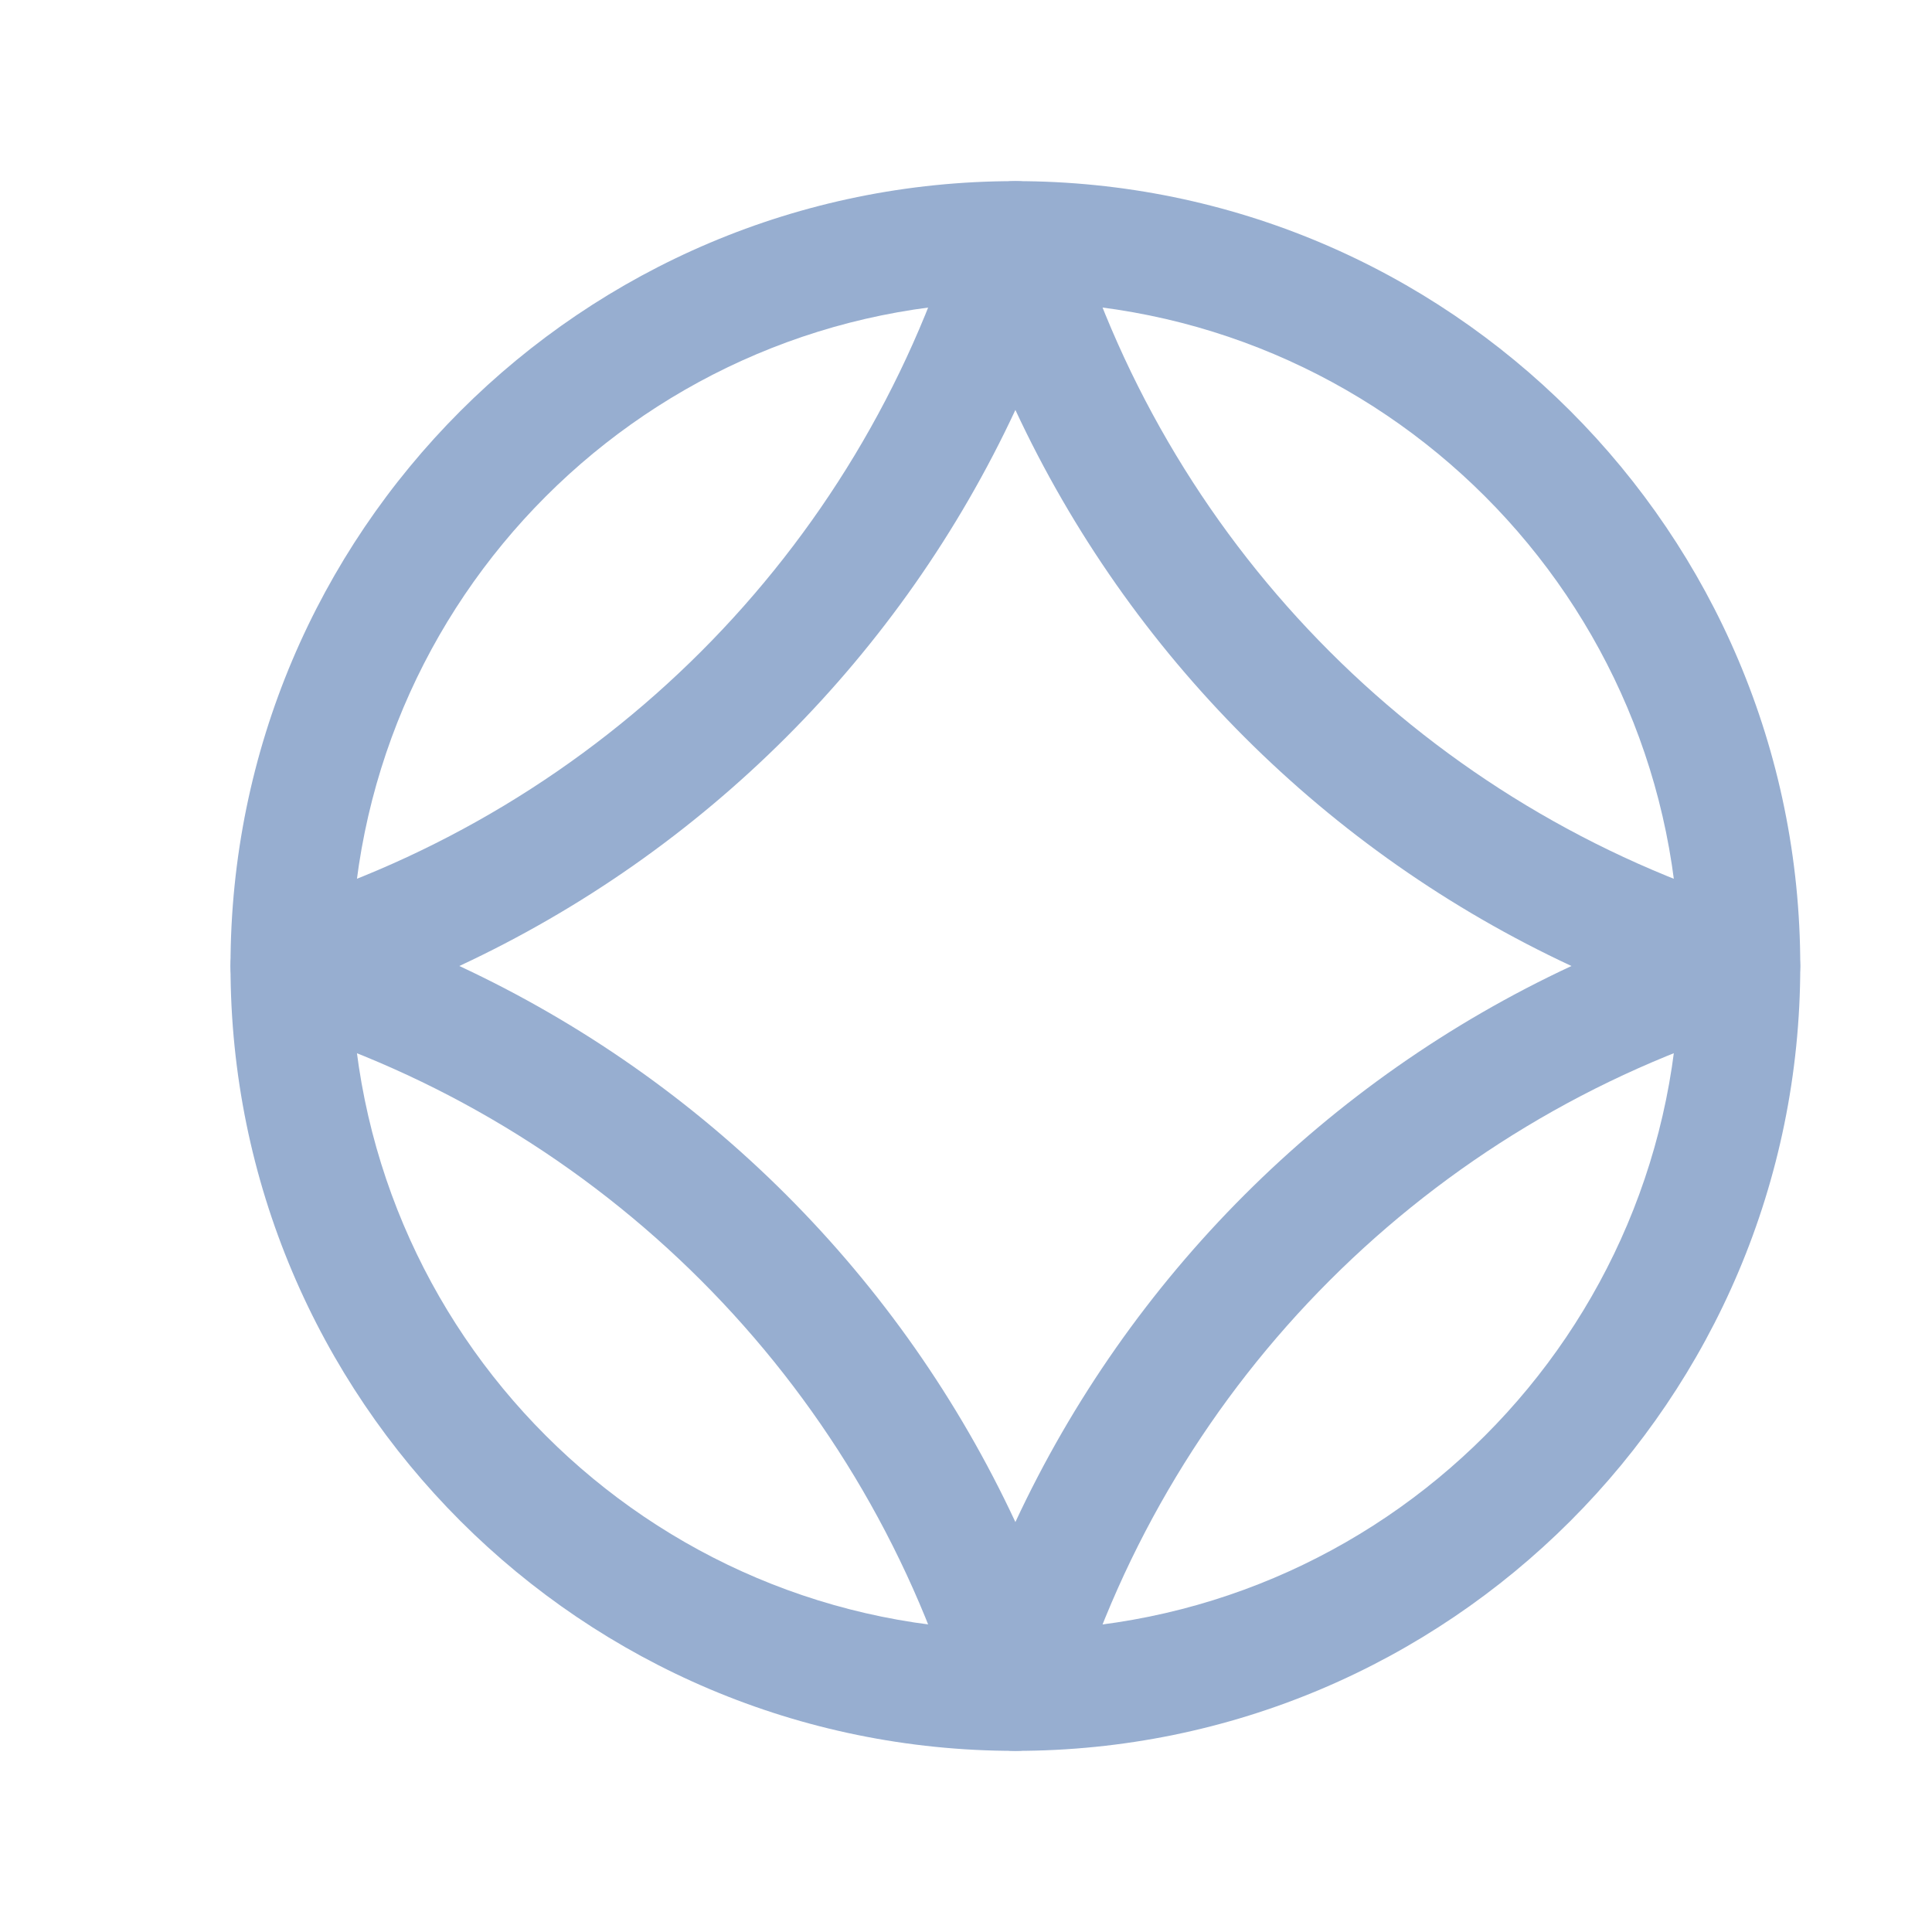<svg width="32" height="32" viewBox="0 0 32 32" fill="none" xmlns="http://www.w3.org/2000/svg">
<path fill-rule="evenodd" clip-rule="evenodd" d="M3.818 16C3.818 8.821 9.638 3 16.818 3C23.998 3 29.818 8.821 29.818 16C29.818 23.18 23.998 29 16.818 29C9.638 29 3.818 23.18 3.818 16ZM16.818 5C10.743 5 5.818 9.926 5.818 16C5.818 22.076 10.743 27 16.818 27C22.894 27 27.818 22.076 27.818 16C27.818 9.926 22.894 5 16.818 5Z" fill="#97AED0"/>
<path fill-rule="evenodd" clip-rule="evenodd" d="M16.818 3C17.258 3 17.646 3.288 17.774 3.709C19.427 9.14 23.678 13.39 29.108 15.043C29.529 15.171 29.817 15.56 29.817 16C29.817 16.44 29.529 16.828 29.108 16.957C23.678 18.61 19.427 22.86 17.774 28.291C17.646 28.712 17.258 29 16.818 29C16.378 29 15.989 28.712 15.861 28.291C14.208 22.86 9.958 18.61 4.527 16.957C4.106 16.828 3.818 16.44 3.818 16C3.818 15.56 4.106 15.171 4.527 15.043C9.958 13.39 14.208 9.14 15.861 3.709C15.989 3.288 16.378 3 16.818 3ZM7.608 16C11.664 17.89 14.928 21.154 16.818 25.21C18.708 21.154 21.972 17.89 26.028 16C21.972 14.11 18.708 10.846 16.818 6.79C14.928 10.846 11.664 14.11 7.608 16Z" fill="#97AED0"/>
</svg>
